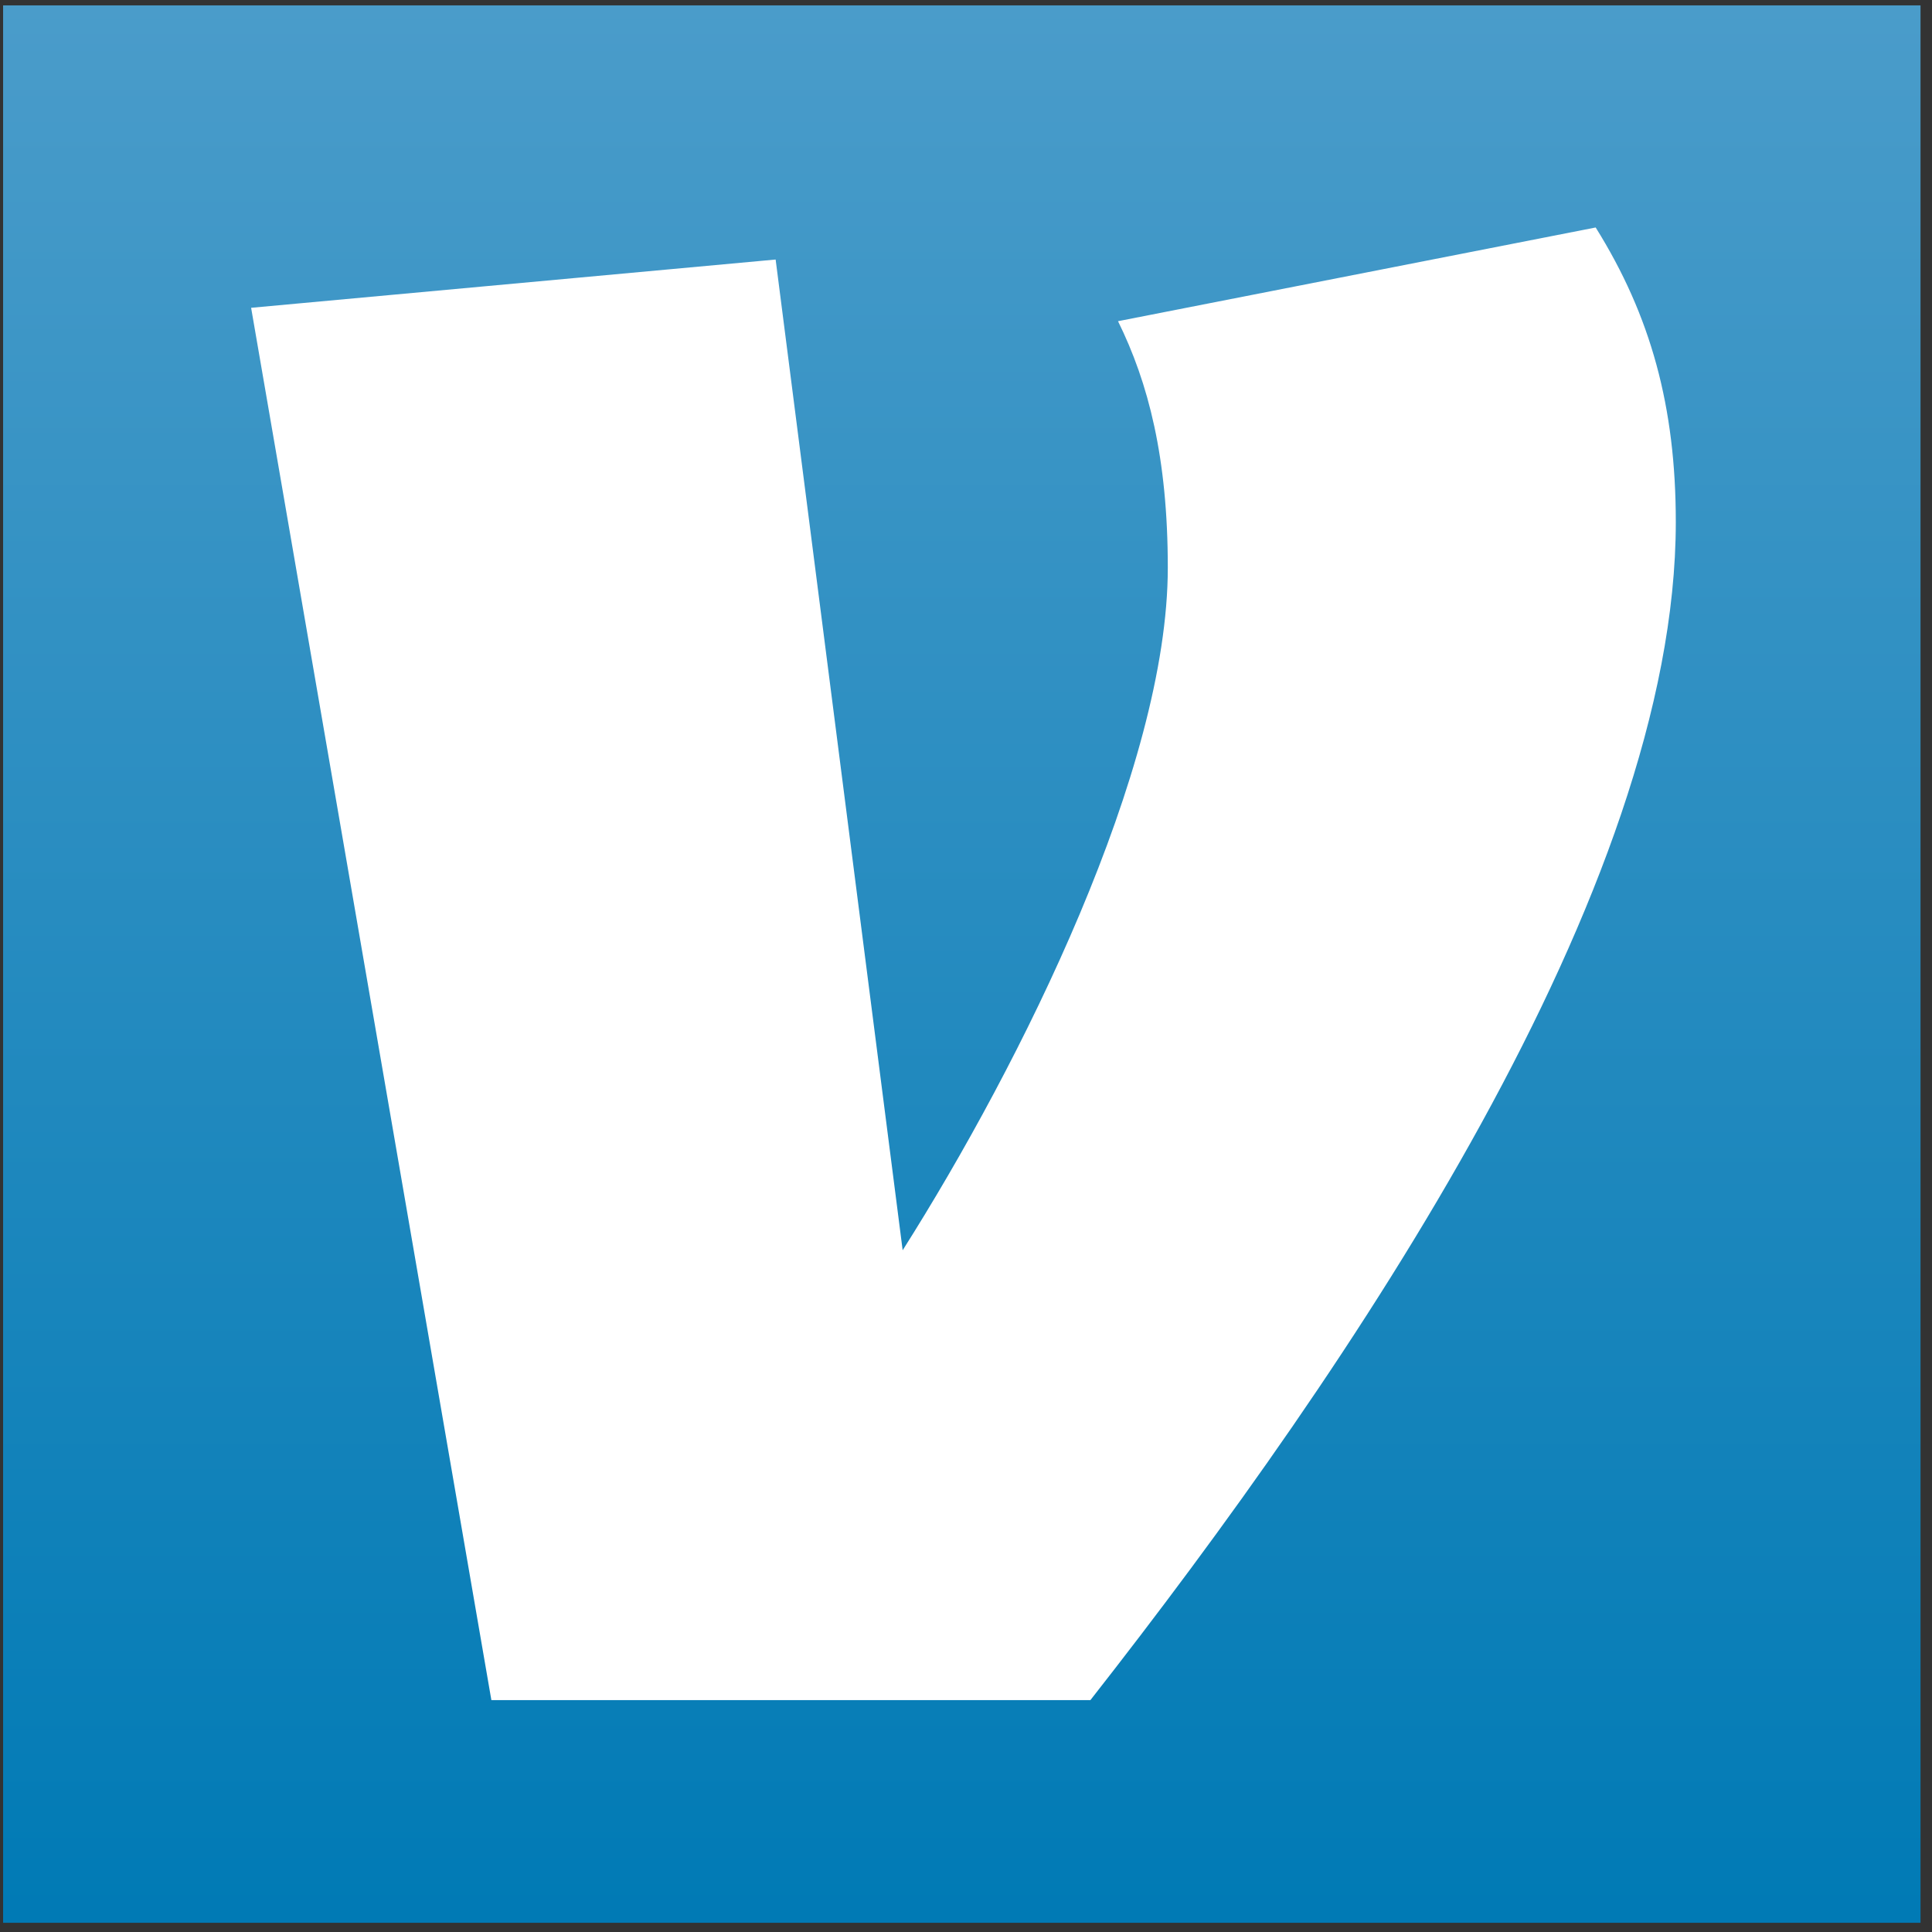 <svg width="120" height="120" viewBox="0 0 120 120" fill="none" xmlns="http://www.w3.org/2000/svg">
<rect x="0" y="0" width="120" height="120" fill="#333333" stroke="none"/>
<rect x="0.193" y="0.334" width="119.094" height="119.094" fill="url(#paint0_linear_1768_997)"/>
<path d="M99.11 14.129C102.54 19.62 104.087 25.276 104.087 32.42C104.087 55.208 84.016 84.81 67.727 105.597H30.52L15.598 19.118L48.176 16.12L56.066 77.655C63.438 66.016 72.534 47.724 72.534 35.254C72.534 28.427 71.328 23.778 69.442 19.95L99.11 14.129Z" fill="white"/>
<defs>
<linearGradient id="paint0_linear_1768_997" x1="59.74" y1="0.334" x2="59.74" y2="119.428" gradientUnits="userSpaceOnUse">
<stop stop-color="#4A9CCA"/>
<stop offset="1" stop-color="#007AB5"/>
</linearGradient>
</defs>
</svg>
